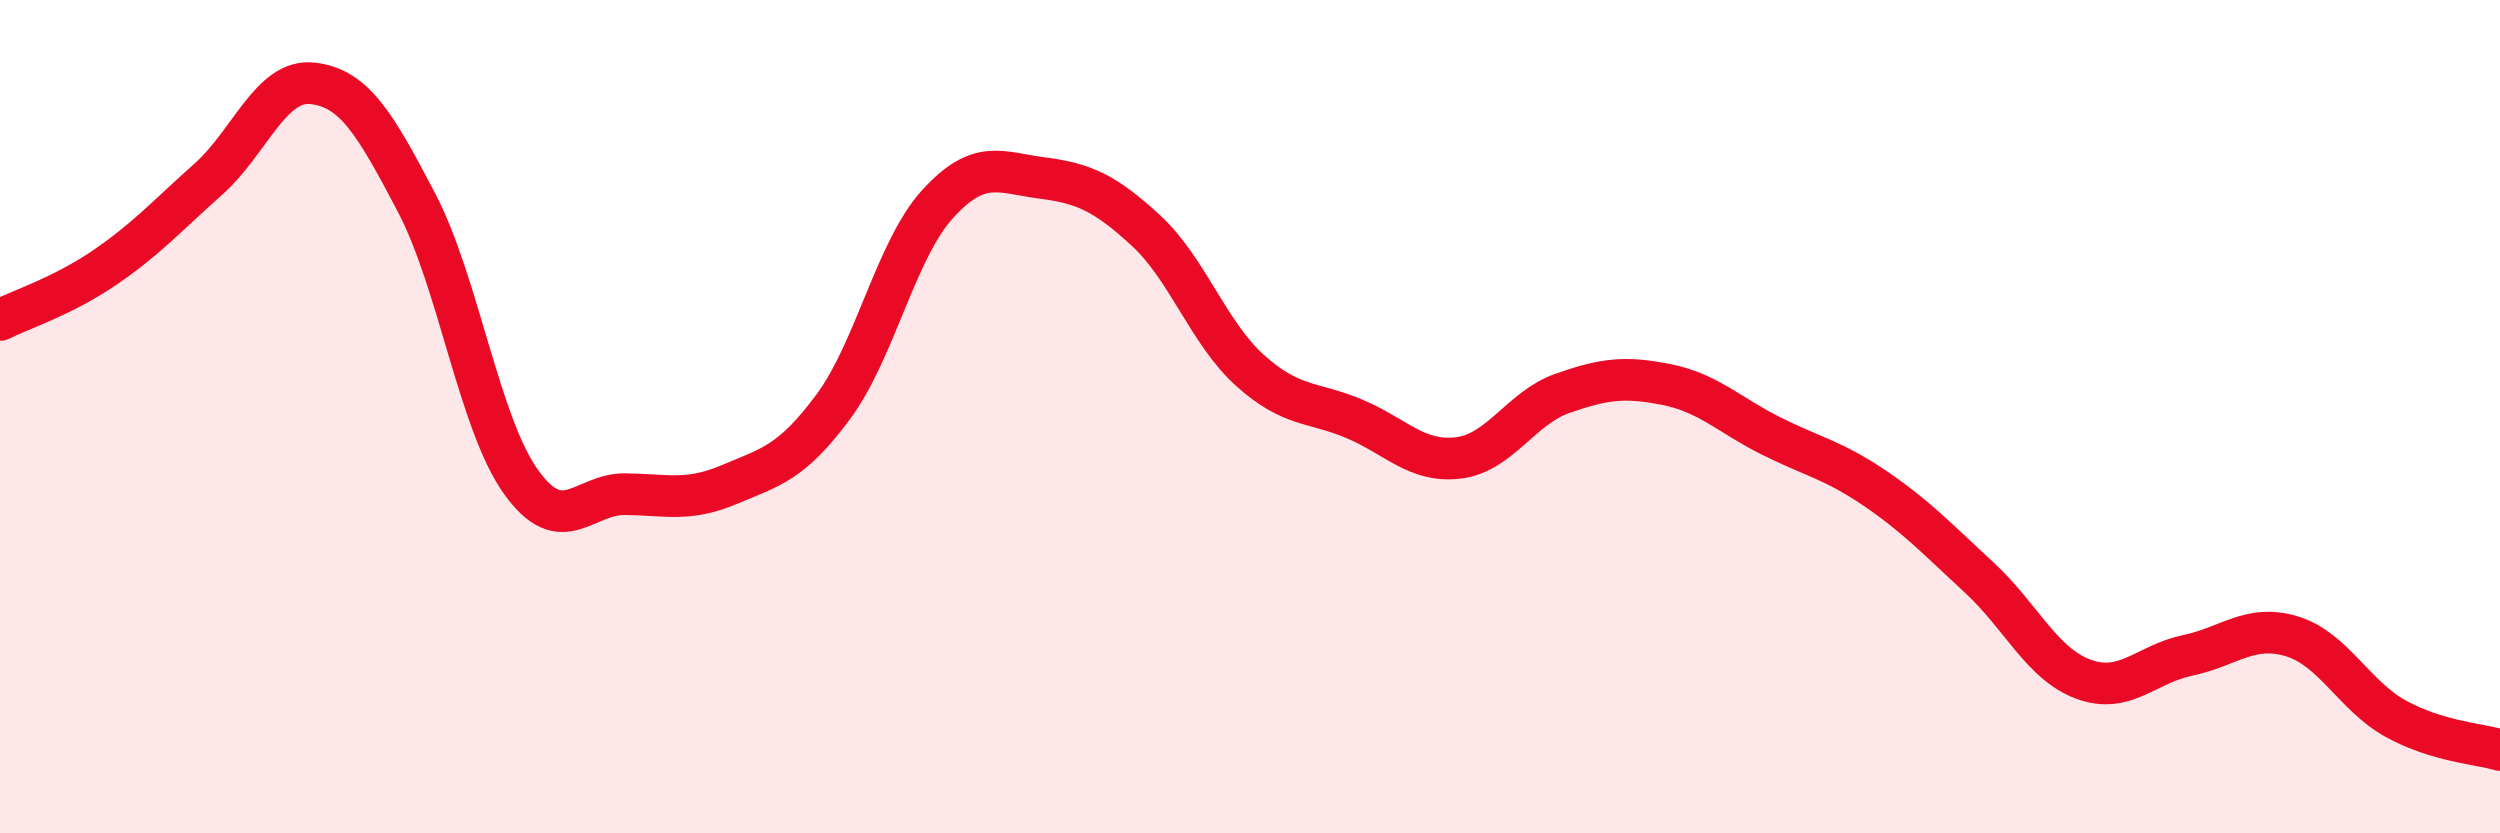 
    <svg width="60" height="20" viewBox="0 0 60 20" xmlns="http://www.w3.org/2000/svg">
      <path
        d="M 0,7.68 C 0.5,7.43 1.5,7.11 2.5,6.43 C 3.5,5.75 4,5.19 5,4.3 C 6,3.41 6.5,1.89 7.5,2 C 8.5,2.11 9,2.96 10,4.87 C 11,6.78 11.5,10.16 12.5,11.56 C 13.5,12.96 14,11.85 15,11.86 C 16,11.87 16.5,12.05 17.5,11.63 C 18.5,11.21 19,11.11 20,9.76 C 21,8.41 21.5,6 22.5,4.9 C 23.5,3.8 24,4.14 25,4.27 C 26,4.4 26.5,4.61 27.5,5.53 C 28.5,6.45 29,7.99 30,8.89 C 31,9.79 31.5,9.63 32.5,10.05 C 33.5,10.47 34,11.11 35,10.99 C 36,10.87 36.5,9.79 37.5,9.44 C 38.5,9.09 39,9.03 40,9.23 C 41,9.43 41.5,9.96 42.5,10.46 C 43.5,10.96 44,11.04 45,11.72 C 46,12.4 46.5,12.94 47.5,13.86 C 48.5,14.78 49,15.93 50,16.3 C 51,16.67 51.5,15.94 52.5,15.73 C 53.5,15.52 54,14.97 55,15.27 C 56,15.57 56.5,16.7 57.5,17.25 C 58.5,17.8 59.5,17.85 60,18L60 20L0 20Z"
        fill="#EB0A25"
        opacity="0.1"
        stroke-linecap="round"
        stroke-linejoin="round"
      />
      <path
        d="M 0,7.68 C 0.5,7.43 1.5,7.11 2.5,6.43 C 3.5,5.75 4,5.19 5,4.3 C 6,3.41 6.5,1.89 7.5,2 C 8.5,2.11 9,2.96 10,4.87 C 11,6.78 11.5,10.16 12.5,11.56 C 13.5,12.96 14,11.85 15,11.86 C 16,11.87 16.5,12.05 17.5,11.63 C 18.5,11.21 19,11.11 20,9.76 C 21,8.41 21.5,6 22.5,4.9 C 23.5,3.8 24,4.14 25,4.27 C 26,4.4 26.5,4.61 27.5,5.53 C 28.5,6.45 29,7.99 30,8.89 C 31,9.79 31.5,9.63 32.5,10.05 C 33.5,10.47 34,11.11 35,10.99 C 36,10.87 36.5,9.79 37.5,9.44 C 38.5,9.09 39,9.03 40,9.23 C 41,9.43 41.5,9.96 42.5,10.46 C 43.5,10.96 44,11.04 45,11.72 C 46,12.4 46.5,12.94 47.5,13.86 C 48.5,14.78 49,15.93 50,16.3 C 51,16.67 51.5,15.94 52.5,15.73 C 53.5,15.52 54,14.97 55,15.27 C 56,15.57 56.5,16.7 57.5,17.25 C 58.5,17.8 59.5,17.85 60,18"
        stroke="#EB0A25"
        stroke-width="1"
        fill="none"
        stroke-linecap="round"
        stroke-linejoin="round"
      />
    </svg>
  